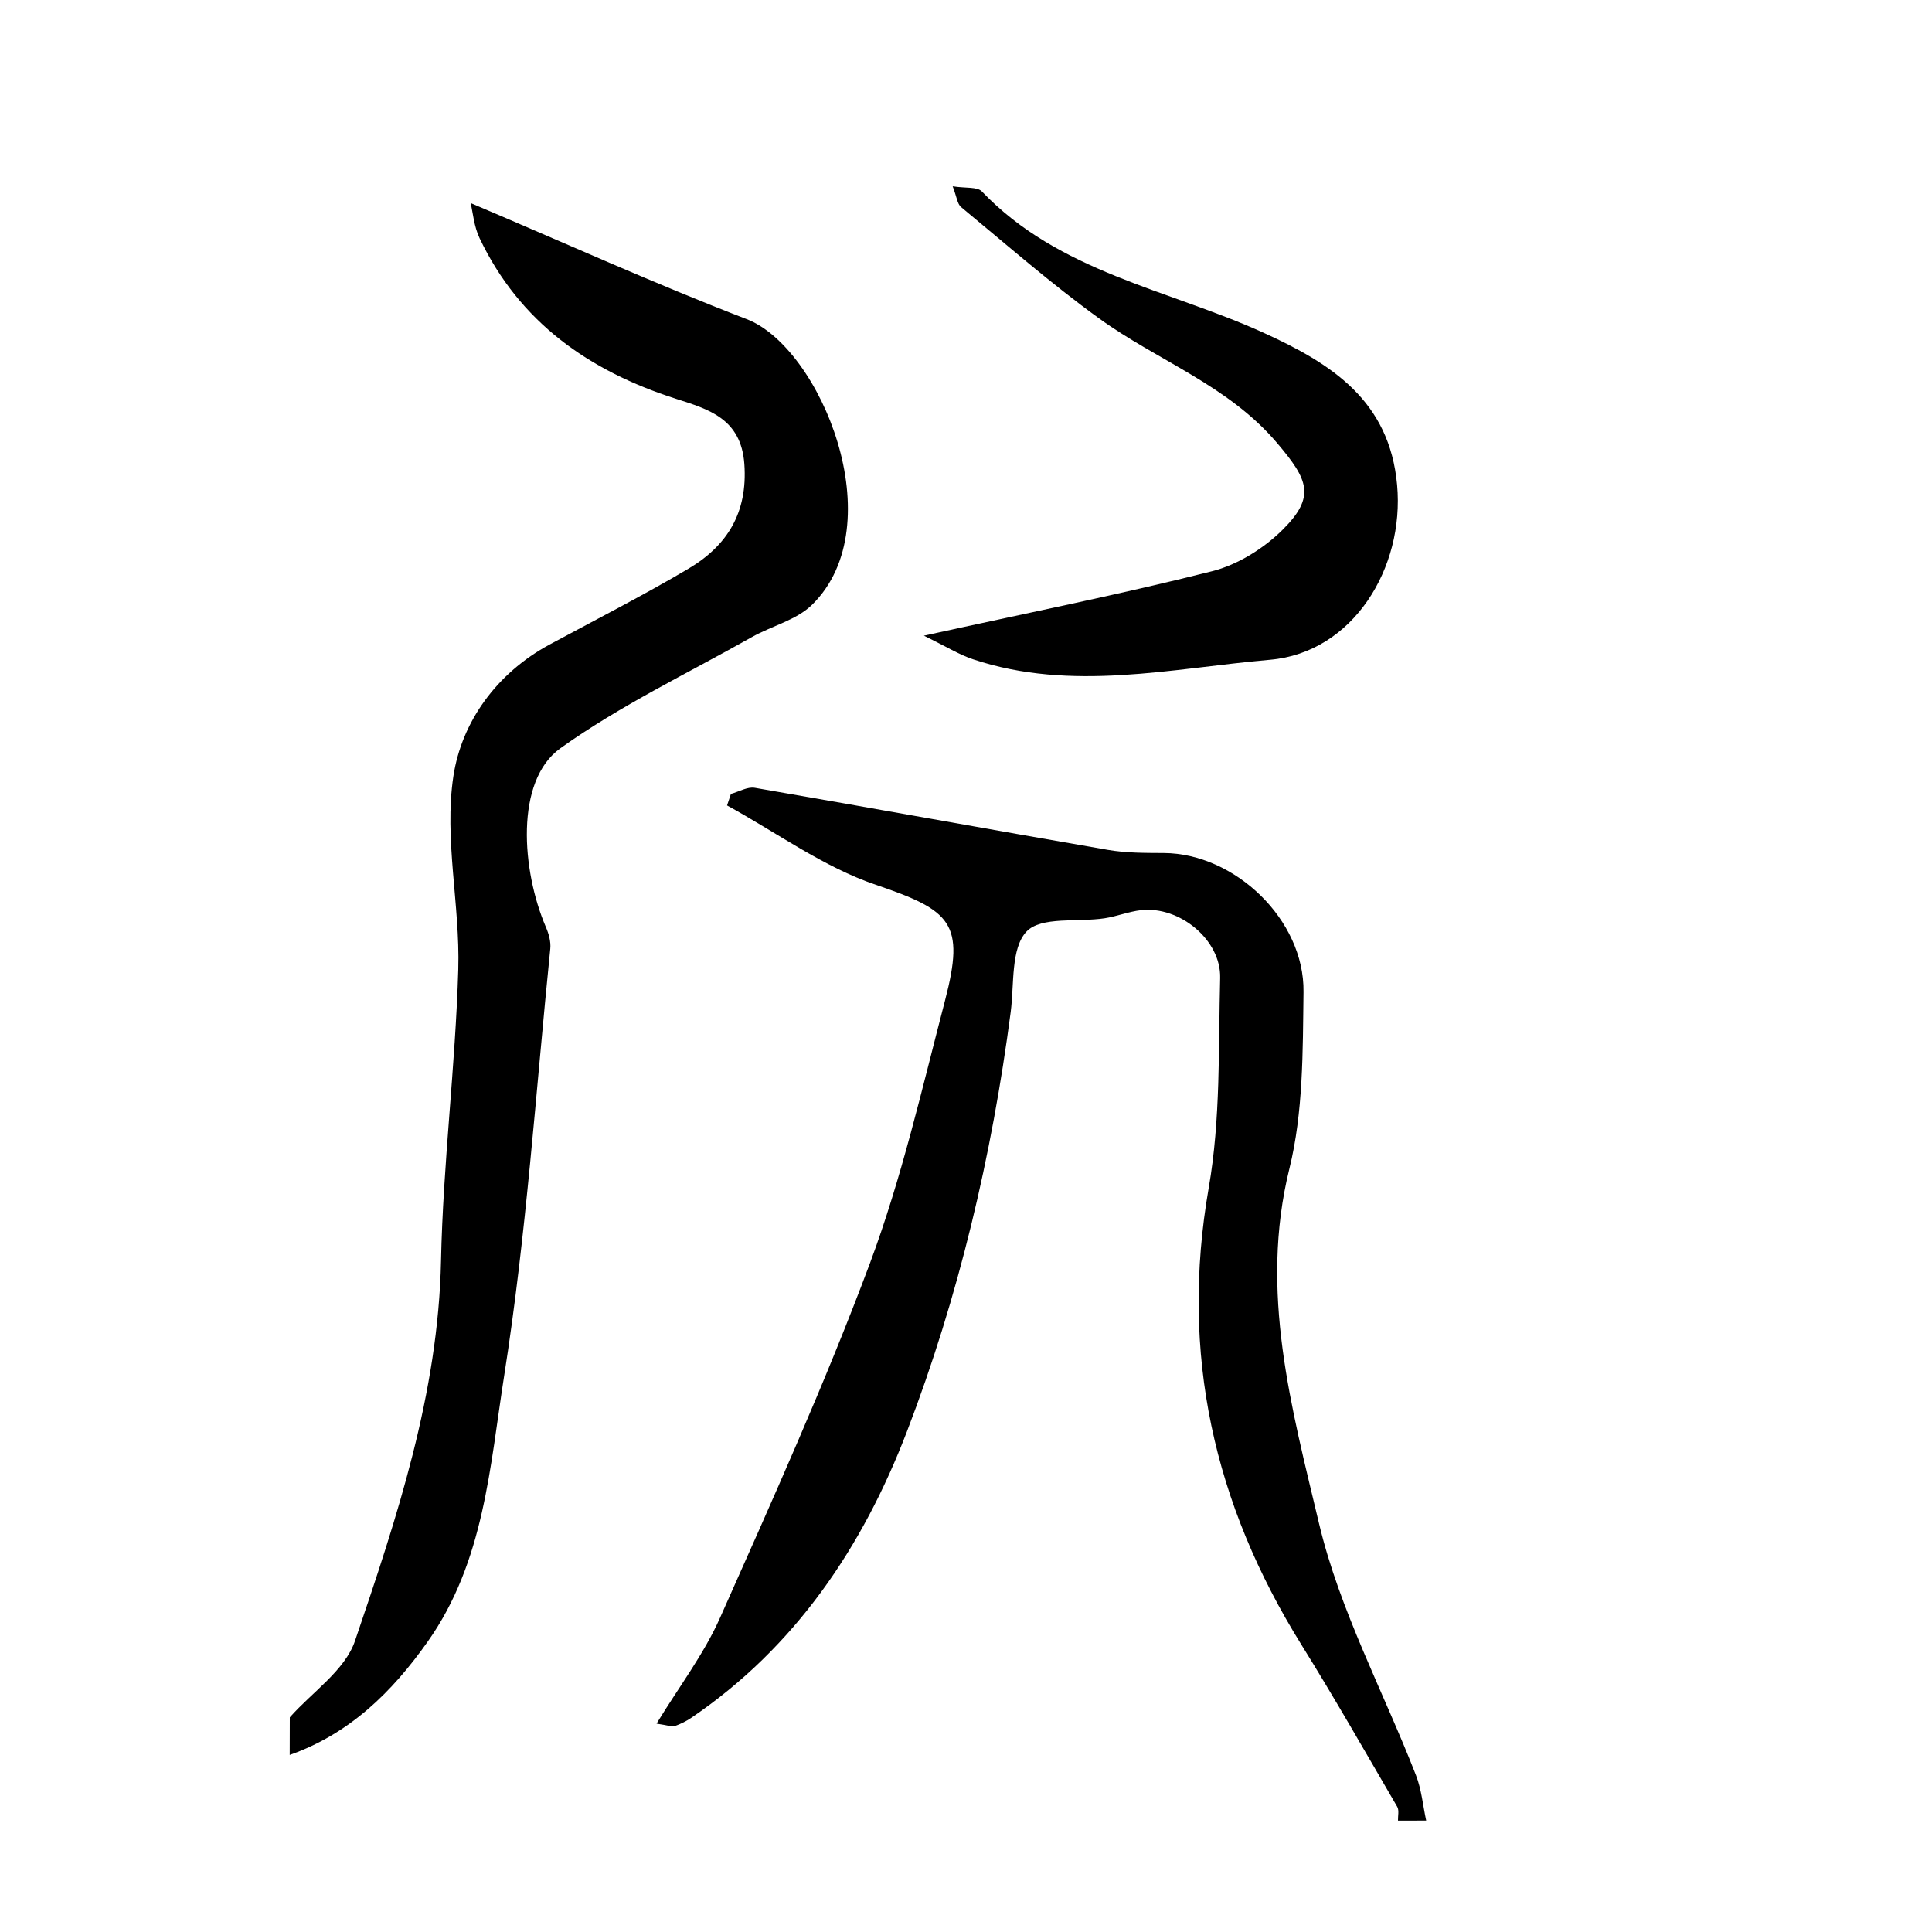 <?xml version="1.0" encoding="utf-8"?>
<svg version="1.1" id="zdic.net" xmlns="http://www.w3.org/2000/svg" xmlns:xlink="http://www.w3.org/1999/xlink" x="0px" y="0px"
	 viewBox="0 0 400 400" style="enable-background:new 0 0 400 400;" xml:space="preserve">
<g>
	<path d="M289.44,376.94c-0.03-0.96,0.27-2.12-0.15-2.86c-6.55-11.23-12.99-22.54-19.86-33.58c-18.13-29.17-25.16-60.26-19.18-94.55
		c2.48-14.2,2-28.96,2.37-43.47c0.2-7.89-8.4-14.93-16.38-14.04c-2.54,0.29-5,1.29-7.54,1.68c-5.55,0.84-13.15-0.42-16.16,2.74
		c-3.3,3.47-2.54,10.93-3.29,16.69c-3.9,29.77-10.75,58.89-21.5,86.89c-9.14,23.82-23.05,44.56-44.65,59.23
		c-1.05,0.71-2.22,1.28-3.41,1.7c-0.53,0.19-1.24-0.14-3.76-0.51c4.66-7.65,9.8-14.38,13.15-21.92
		c10.79-24.28,21.76-48.55,31.04-73.42c6.57-17.63,10.78-36.16,15.55-54.43c4.17-15.99,1.27-18.59-14.31-23.89
		c-10.88-3.69-20.59-10.84-30.83-16.44c0.27-0.8,0.53-1.59,0.8-2.39c1.66-0.45,3.42-1.53,4.95-1.26c24.38,4.2,48.72,8.64,73.1,12.85
		c3.79,0.65,7.72,0.63,11.58,0.65c14.7,0.08,29.12,13.8,28.92,28.75c-0.16,12.25-0.03,24.89-2.93,36.63
		c-6.28,25.43,0.49,49.59,6.15,73.46c4.26,17.95,13.32,34.76,20.08,52.14c1.14,2.94,1.42,6.22,2.1,9.34
		C293.33,376.94,291.39,376.94,289.44,376.94z"/>
	<path d="M60,355.56c4.63-5.24,11.43-9.73,13.5-15.84c8.68-25.54,17.24-51.17,17.81-78.73c0.42-20.12,2.98-40.19,3.57-60.31
		c0.39-13.33-2.98-27.01-1.01-39.98c1.7-11.19,8.91-21.31,19.89-27.24c9.6-5.18,19.33-10.14,28.71-15.68
		c8.06-4.76,12.36-11.6,11.64-21.7c-0.67-9.41-7.4-11.35-14.16-13.51c-17.96-5.76-32.36-15.81-40.66-33.26
		c-1.17-2.45-1.38-5.35-1.85-7.27c19.57,8.29,38.15,16.73,57.16,24.04c15.3,5.88,30.41,42.57,13.52,59.14
		c-3.24,3.17-8.36,4.37-12.49,6.7c-13.31,7.51-27.25,14.16-39.62,23.01c-9.44,6.75-8.01,25.34-2.98,37.04
		c0.59,1.37,1.05,3.01,0.9,4.46c-2.99,29.48-4.94,59.12-9.54,88.35c-2.95,18.76-4.12,38.53-15.83,55.09
		c-7.43,10.52-16.21,19.1-28.58,23.47C60,360.74,60,358.15,60,355.56z"/>
	<path d="M191.28,131.61c21.63-4.75,40.78-8.57,59.69-13.35c5.28-1.34,10.65-4.69,14.56-8.56c6.95-6.89,5.3-10.39-1.08-17.93
		c-10.18-12.03-24.76-17.06-36.9-25.85c-9.9-7.16-19.13-15.25-28.56-23.04c-0.8-0.66-0.91-2.16-1.75-4.31
		c2.69,0.43,5.09,0.06,6.05,1.07c15.95,16.72,38.49,20.25,58.26,29.23c14.15,6.43,26.14,14.08,27.71,31.55
		c1.55,17.15-9.11,34.69-26.33,36.18c-20.31,1.76-41.05,6.71-61.47-0.1C198.55,135.53,195.88,133.85,191.28,131.61z"/>
</g>
</svg>

